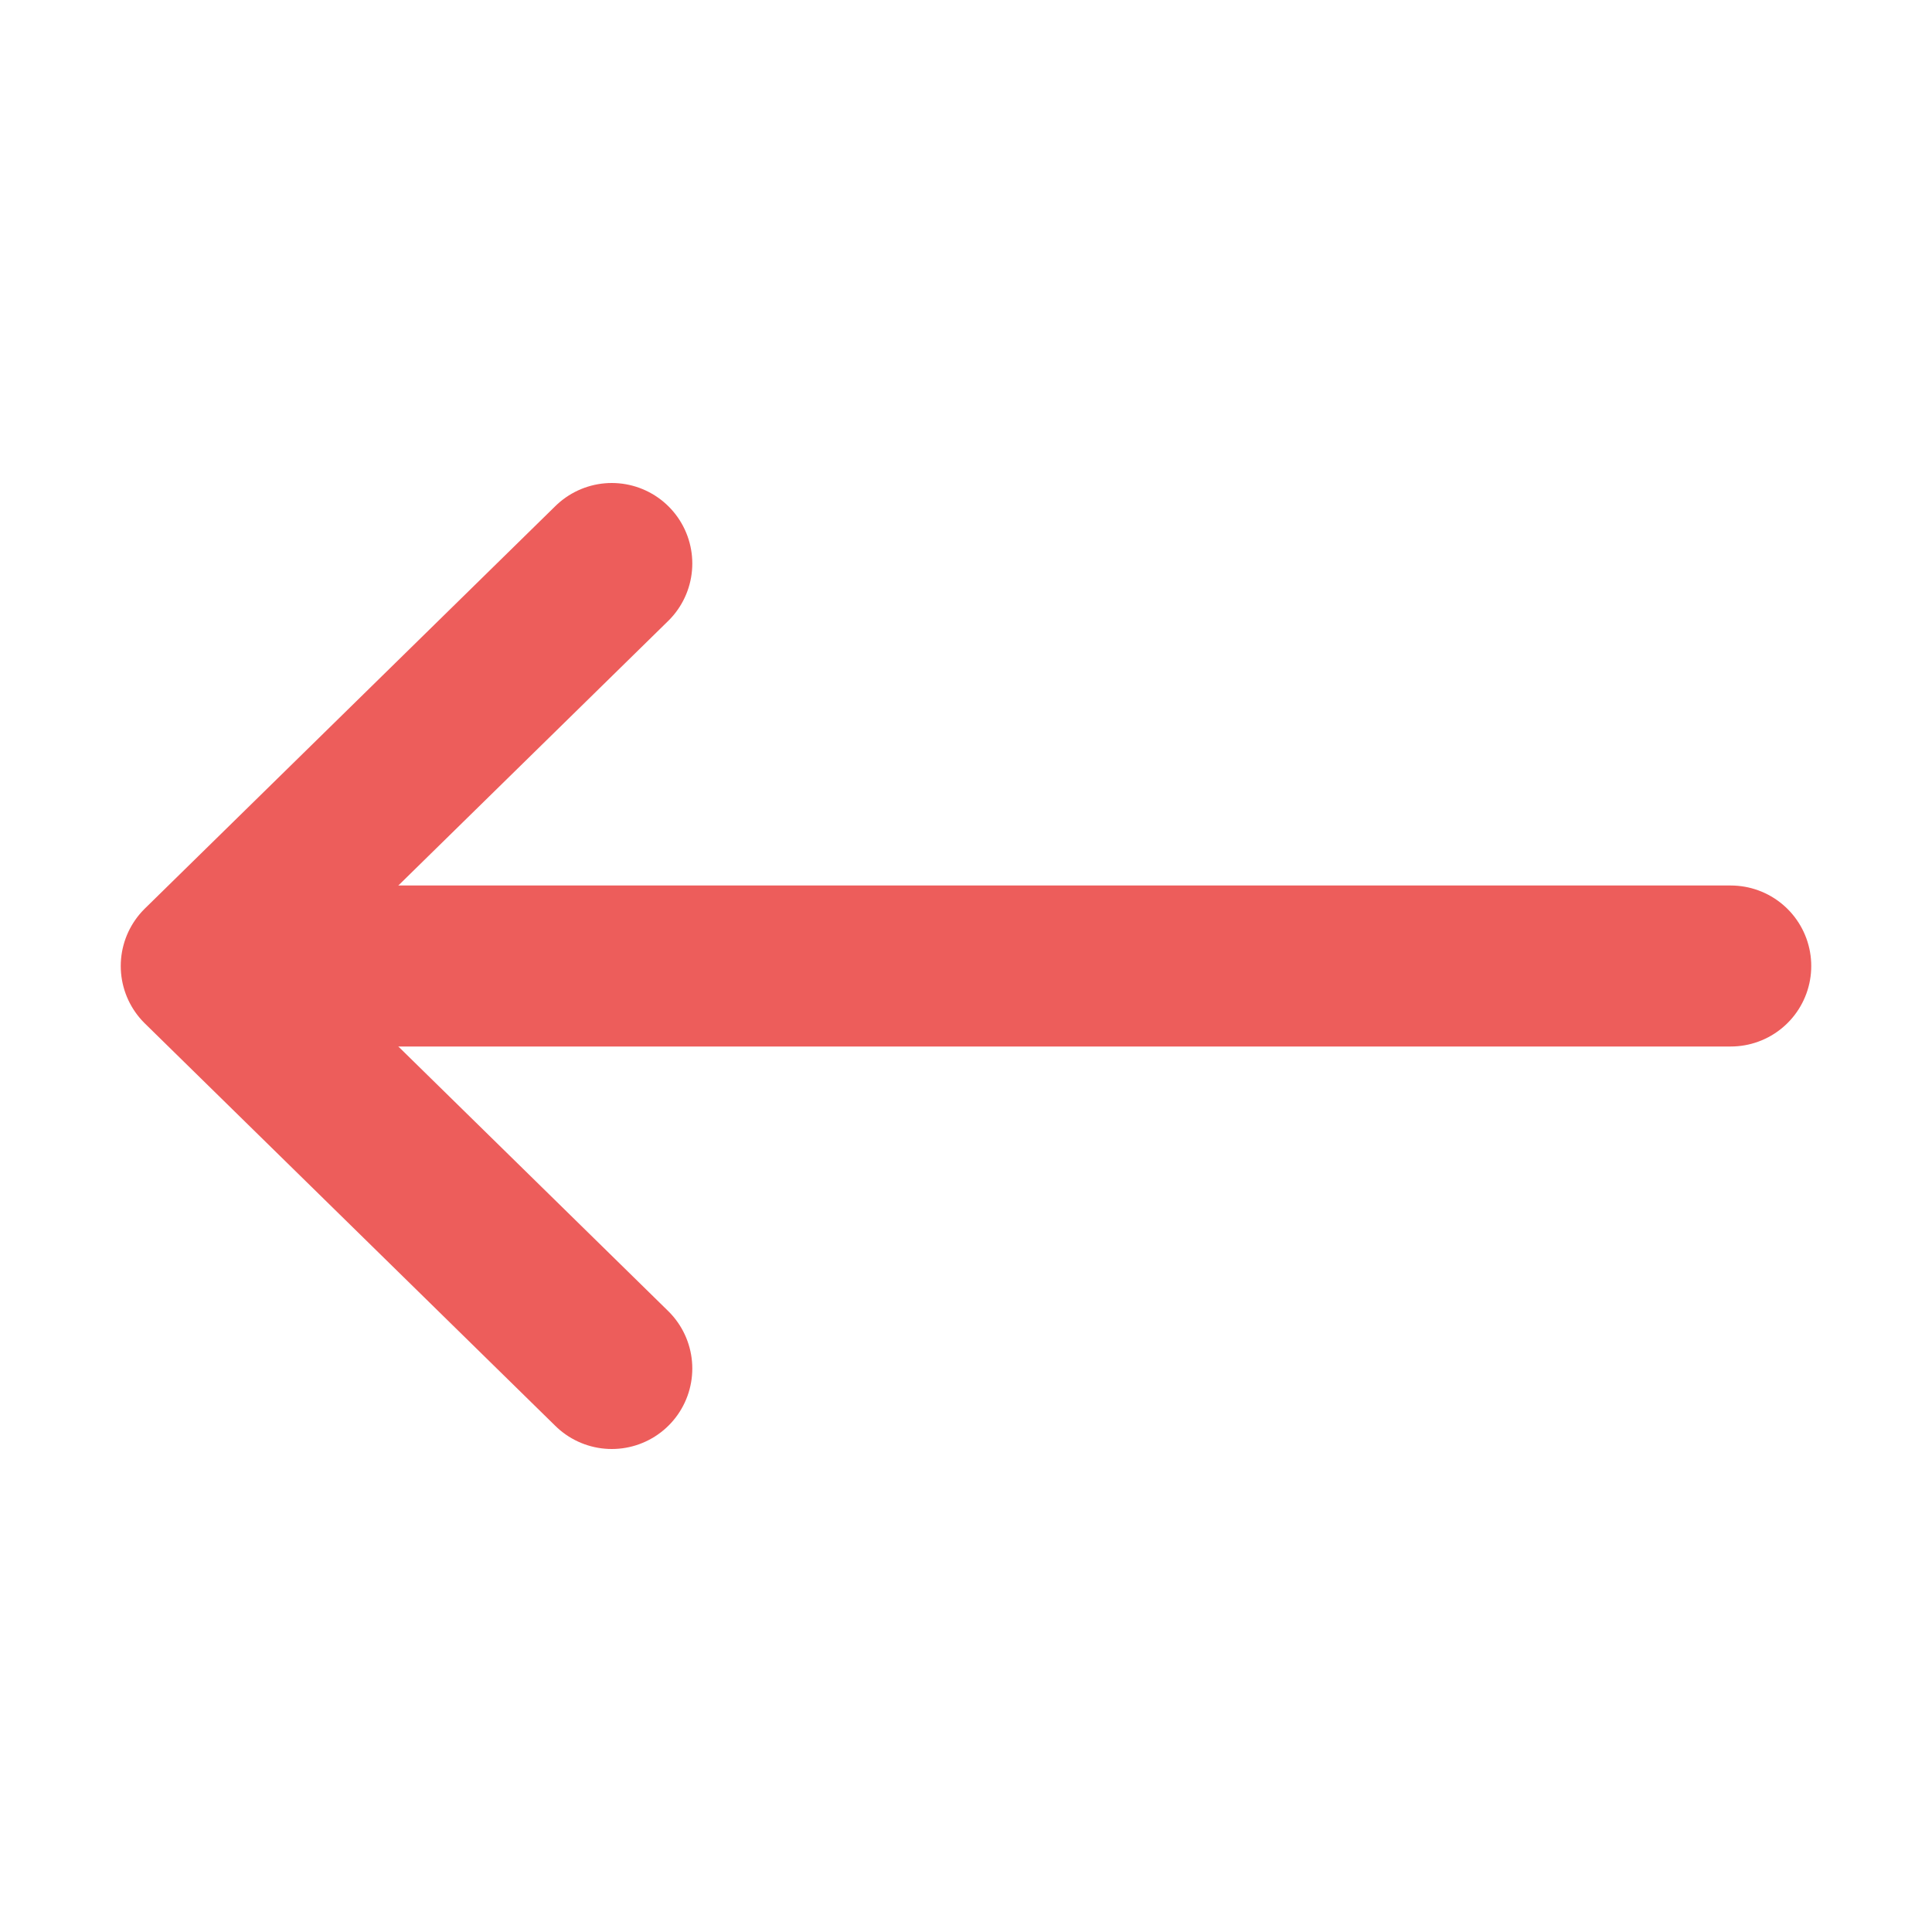 <?xml version="1.0" encoding="UTF-8"?> <svg xmlns="http://www.w3.org/2000/svg" width="800" height="800" viewBox="0 0 800 800" fill="none"> <path d="M253.333 233.333L83.333 400L253.333 566.667" stroke="#ED5D5B" stroke-width="66.667" stroke-linecap="round" stroke-linejoin="round"></path> <path d="M716.667 400H160" stroke="#ED5D5B" stroke-width="66.667" stroke-linecap="round" stroke-linejoin="round"></path> </svg> 